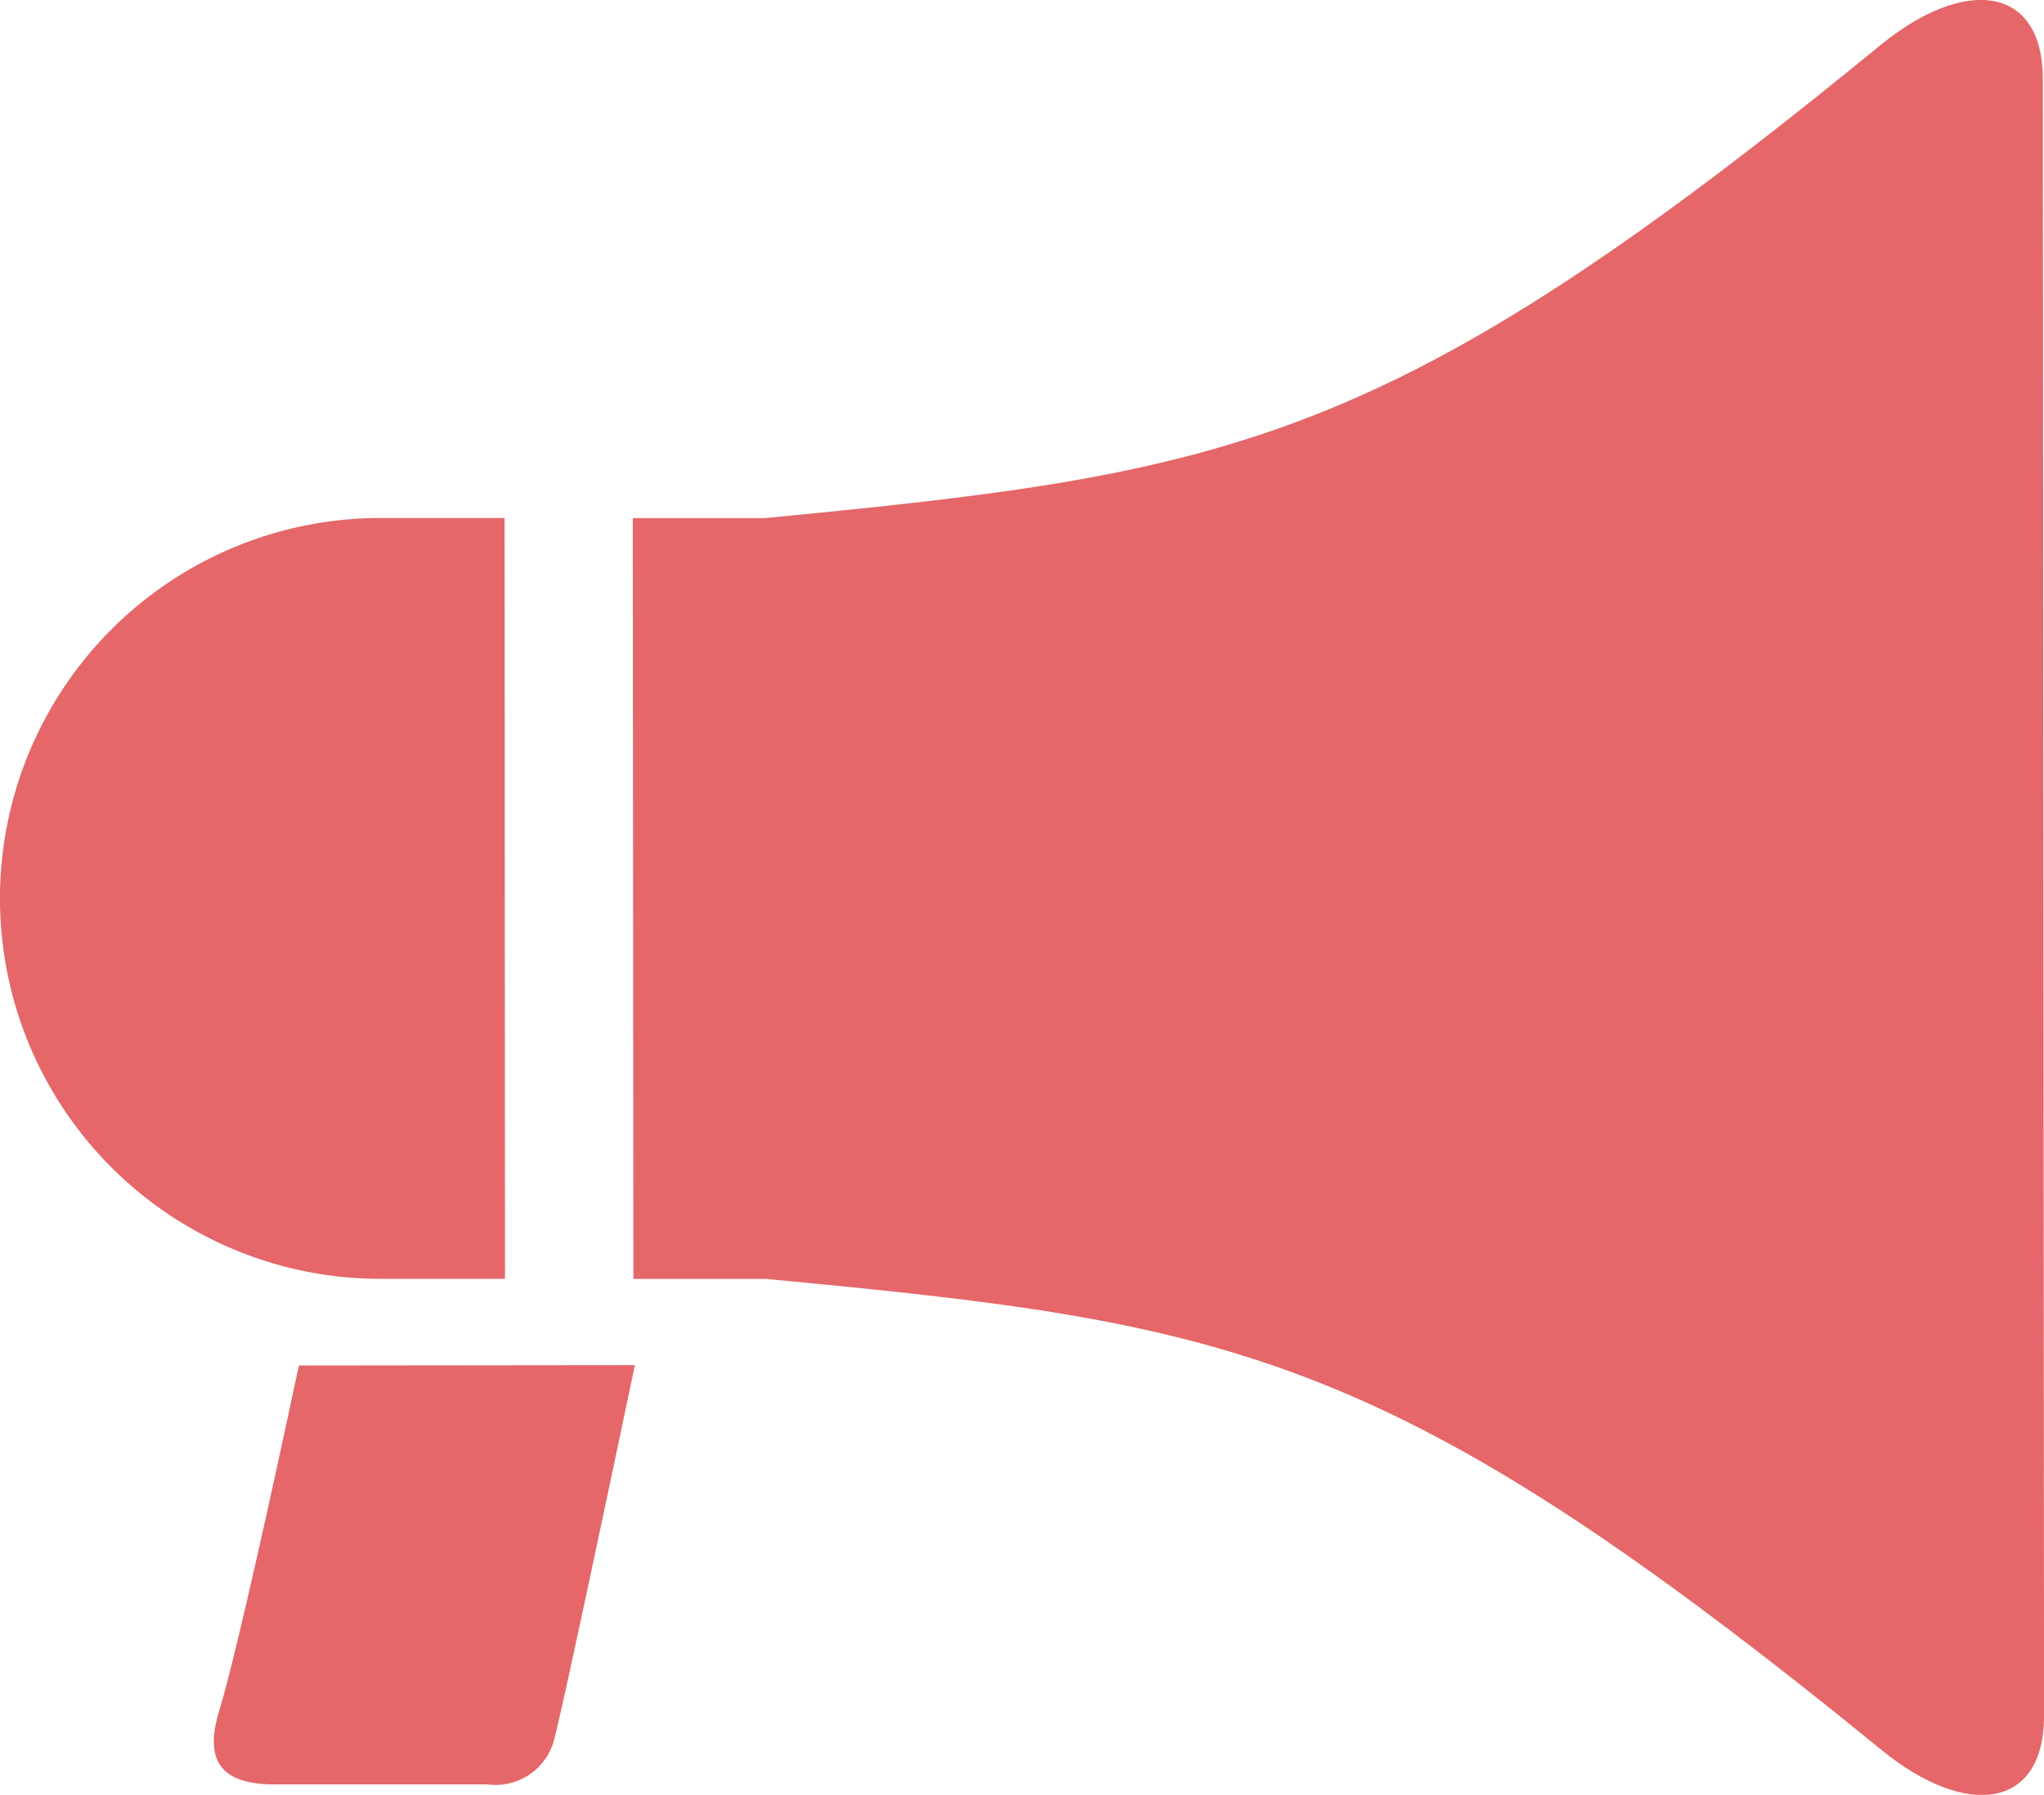 <svg id="Group_34" data-name="Group 34" xmlns="http://www.w3.org/2000/svg" xmlns:xlink="http://www.w3.org/1999/xlink" width="35" height="30.741" viewBox="0 0 35 30.741">
  <defs>
    <clipPath id="clip-path">
      <rect id="Rectangle_5280" data-name="Rectangle 5280" width="35" height="30.741" fill="#e56769"/>
    </clipPath>
  </defs>
  <g id="Group_20" data-name="Group 20" clip-path="url(#clip-path)">
    <path id="Path_829" data-name="Path 829" d="M53.665,340.4c-.208.684-.143,1.27.932,1.27l3.658,0a1.036,1.036,0,0,0,1.158-.833c.179-.675,1.367-6.347,1.367-6.347l-5.754.006s-1,4.734-1.362,5.907" transform="translate(-49.909 -311.108)" fill="#e56769"/>
    <path id="Path_830" data-name="Path 830" d="M8.647,142.817,8.64,129.786H6.51a6.515,6.515,0,0,0,.01,13.031H8.647" transform="translate(0 -120.914)" fill="#e56769"/>
    <path id="Path_831" data-name="Path 831" d="M182.645,1.355c0-1.61-1.339-1.763-2.781-.581-8.413,6.886-11.109,7.325-19.1,8.1l-2.263,0,.01,13.03c.8,0,1.588,0,2.263,0,7.993.756,10.686,1.2,19.11,8.07,1.443,1.177,2.782,1.022,2.782-.587Z" transform="translate(-147.665 0)" fill="#e56769"/>
  </g>
</svg>
